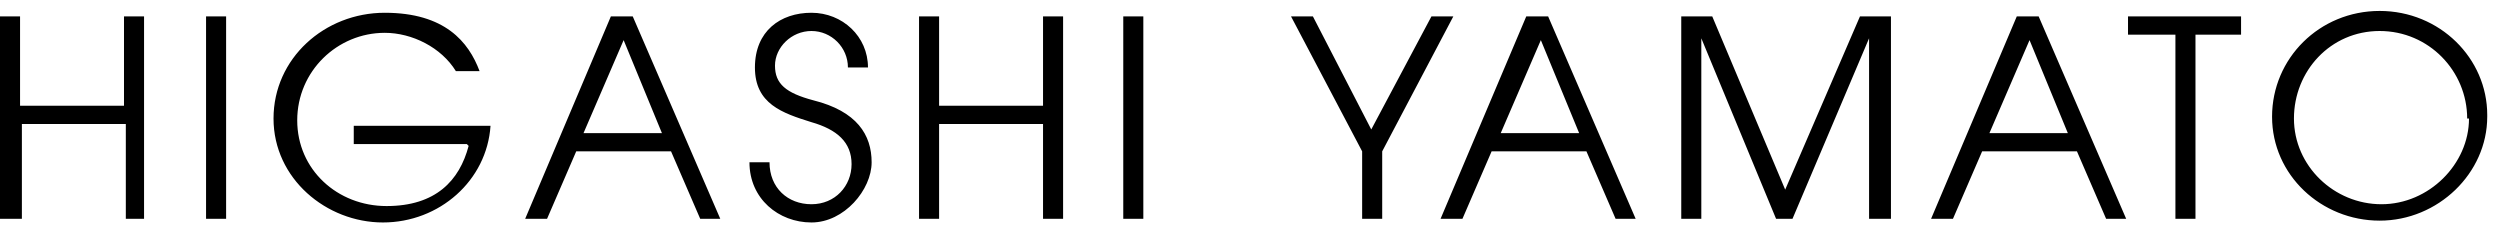<?xml version="1.0" encoding="UTF-8"?>
<svg id="_レイヤー_1" data-name="レイヤー_1" xmlns="http://www.w3.org/2000/svg" version="1.1" viewBox="0 0 137.1 13">
  <!-- Generator: Adobe Illustrator 29.7.1, SVG Export Plug-In . SVG Version: 2.1.1 Build 8)  -->
  <path d="M8,12h-1.1v-5.2H1.2v5.2H0V.9h1.1v4.9h5.7V.9h1.1v11.1ZM12.4,12h-1.1V.9h1.1v11.1ZM25.6,7.9h-6.2v-1h7.5c-.2,3-2.8,5.3-5.9,5.3s-6-2.4-6-5.7S17.8.7,21.1.7s4.6,1.6,5.2,3.2h-1.3c-.8-1.3-2.4-2.1-3.9-2.1-2.6,0-4.8,2.1-4.8,4.8s2.2,4.7,4.9,4.7,4-1.4,4.5-3.3ZM39.6,12h-1.2l-1.6-3.7h-5.2l-1.6,3.7h-1.2L33.5.9h1.2l4.8,11.1ZM36.3,7.3l-2.1-5.1-2.2,5.1h4.3ZM47.6,3.7h-1.1c0-1.1-.9-2-2-2s-2,.9-2,1.9.6,1.5,2.1,1.9c2.4.6,3.2,1.9,3.2,3.4s-1.5,3.3-3.3,3.3-3.4-1.3-3.4-3.3h1.1c0,1.4,1,2.3,2.3,2.3s2.2-1,2.2-2.2-.8-1.9-2.2-2.3c-1.6-.5-3.1-1-3.1-3s1.4-3,3.1-3,3.1,1.3,3.1,3ZM58.3,12h-1.1v-5.2h-5.7v5.2h-1.1V.9h1.1v4.9h5.7V.9h1.1v11.1ZM62.7,12h-1.1V.9h1.1v11.1ZM75.8,12h-1.1v-3.7l-3.9-7.4h1.2l3.2,6.2,3.3-6.2h1.2l-3.9,7.4v3.7ZM89.8,12h-1.2l-1.6-3.7h-5.2l-1.6,3.7h-1.2l4.7-11.1h1.2l4.8,11.1ZM86.6,7.3l-2.1-5.1-2.2,5.1h4.3ZM103.6,12h-1.1V2.1h0l-4.2,9.9h-.9l-4.1-9.9h0v9.9h-1.1V.9h1.7l4,9.5,4.1-9.5h1.7v11.1ZM116.7,12h-1.2l-1.6-3.7h-5.2l-1.6,3.7h-1.2l4.7-11.1h1.2l4.8,11.1ZM113.4,7.3l-2.1-5.1-2.2,5.1h4.3ZM120.4,12h-1.1V1.9h-2.6V.9h6.2v1h-2.5v10.1ZM136.4,6.4c0,3.1-2.7,5.7-5.9,5.7s-5.9-2.5-5.9-5.7,2.6-5.8,5.9-5.8,5.9,2.6,5.9,5.7ZM135.3,6.5c0-2.6-2.1-4.8-4.8-4.8s-4.7,2.2-4.7,4.8,2.2,4.7,4.8,4.7,4.8-2.2,4.8-4.7Z"/>
</svg>